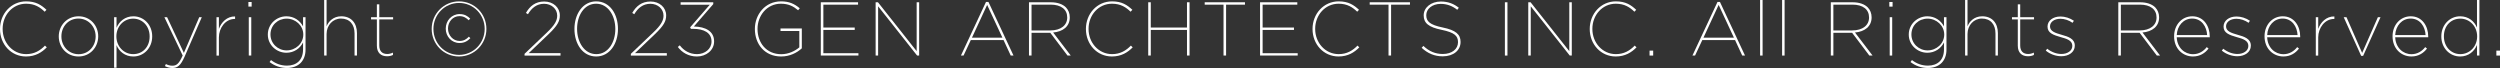 <?xml version="1.0" encoding="UTF-8"?><svg xmlns="http://www.w3.org/2000/svg" viewBox="0 0 331 9"><rect x="0" y="0" width="331" height="9" fill="#333333" stroke="none"/><g id="a"/><g id="b"><g id="c"><g><path d="M0,3.85v-.021C0,1.844,1.461,.181,3.462,.181c1.301,0,2.012,.484,2.692,1.119l-.24,.252c-.58-.565-1.291-1.059-2.461-1.059C1.671,.493,.35,1.995,.35,3.819v.02c0,1.825,1.34,3.327,3.112,3.327,1.091,0,1.871-.484,2.492-1.129l.24,.231c-.66,.676-1.511,1.21-2.752,1.21-1.981,0-3.442-1.623-3.442-3.629Z" style="fill:#fff;"/><path d="M7.78,4.838v-.02c0-1.422,1.071-2.661,2.622-2.661,1.541,0,2.601,1.219,2.601,2.641v.021c0,1.42-1.06,2.661-2.611,2.661-1.541,0-2.611-1.22-2.611-2.642Zm4.883-.01v-.021c0-1.279-.97-2.349-2.281-2.349-1.331,0-2.252,1.07-2.252,2.349v.021c0,1.28,.961,2.348,2.272,2.348,1.331,0,2.261-1.068,2.261-2.348Z" style="fill:#fff;"/><path d="M15.108,2.277h.32v1.402c.35-.846,1.131-1.522,2.231-1.522,1.361,0,2.492,1.098,2.492,2.65v.021c0,1.542-1.131,2.651-2.492,2.651-1.111,0-1.891-.666-2.231-1.503v2.994h-.32V2.277Zm4.703,2.561v-.02c0-1.341-.931-2.349-2.181-2.349-1.241,0-2.221,1.027-2.221,2.338v.021c0,1.31,.99,2.338,2.221,2.338,1.271,0,2.181-.967,2.181-2.328Z" style="fill:#fff;"/><path d="M26.378,2.277h.34l-2.271,5.212c-.53,1.209-.961,1.511-1.641,1.511-.37,0-.701-.11-.971-.251l.131-.273c.24,.132,.53,.223,.85,.223,.561,0,.891-.272,1.371-1.351l-2.422-5.07h.36l2.221,4.728,2.031-4.728Z" style="fill:#fff;"/><path d="M28.663,2.277h.32v1.552c.3-.867,1.071-1.682,2.141-1.653v.333h-.05c-1.221,0-2.091,1.19-2.091,2.439v2.409h-.32V2.277Z" style="fill:#fff;"/><path d="M32.888,.262h.43V.877h-.43V.262Zm.05,2.015h.33V7.357h-.33V2.277Z" style="fill:#fff;"/><path d="M35.691,8.214l.19-.262c.63,.485,1.331,.737,2.111,.737,1.271,0,2.131-.727,2.131-2.147v-.918c-.391,.776-1.181,1.361-2.202,1.361-1.311,0-2.461-1.028-2.461-2.399v-.02c0-1.381,1.151-2.409,2.461-2.409,1.021,0,1.811,.584,2.202,1.339v-1.219h.33V6.581c0,.747-.24,1.341-.65,1.754-.431,.434-1.071,.665-1.811,.665-.851,0-1.611-.262-2.301-.786Zm4.463-3.628v-.02c0-1.18-1.03-2.097-2.201-2.097-1.181,0-2.141,.887-2.141,2.087v.02c0,1.179,.97,2.096,2.141,2.096s2.201-.906,2.201-2.086Z" style="fill:#fff;"/><path d="M42.92,0h.32V3.487c.23-.605,.86-1.33,1.941-1.33,1.331,0,2.081,.906,2.081,2.228v2.972h-.32v-2.923c0-1.179-.631-1.976-1.801-1.976-1.061,0-1.901,.878-1.901,2.037v2.862h-.32V0Z" style="fill:#fff;"/><path d="M49.897,6.057V2.57h-.77v-.293h.77V.574h.32v1.703h1.831v.293h-1.831v3.458c0,.746,.391,1.119,1.051,1.119,.25,0,.501-.061,.761-.181v.311c-.25,.122-.51,.171-.79,.171-.811,0-1.341-.473-1.341-1.391Z" style="fill:#fff;"/><path d="M57.156,3.839v-.02c0-1.995,1.611-3.638,3.622-3.638,2.021,0,3.622,1.633,3.622,3.638v.02c0,1.996-1.611,3.64-3.622,3.64-2.021,0-3.622-1.633-3.622-3.64Zm7.014,0v-.02c0-1.885-1.49-3.427-3.392-3.427-1.902,0-3.392,1.552-3.392,3.427v.02c0,1.885,1.49,3.427,3.392,3.427,1.901,0,3.392-1.552,3.392-3.427Zm-5.153-.039v-.02c0-1.039,.781-1.916,1.831-1.916,.68,0,1.071,.272,1.411,.605l-.21,.212c-.28-.283-.65-.545-1.211-.545-.88,0-1.521,.746-1.521,1.633-.01,0-.01,.011,0,.021,0,.877,.66,1.633,1.531,1.633,.56,0,.91-.232,1.23-.565l.2,.192c-.35,.363-.761,.645-1.441,.645-1.04,0-1.821-.867-1.821-1.895Z" style="fill:#fff;"/><path d="M69.45,7.126l2.952-2.812c1.111-1.048,1.371-1.643,1.371-2.248,0-.878-.75-1.563-1.741-1.563-.97,0-1.641,.554-2.131,1.381l-.27-.171c.52-.897,1.25-1.512,2.421-1.512,1.221,0,2.071,.816,2.071,1.835v.02c0,.756-.32,1.35-1.501,2.48l-2.622,2.5h4.212v.322h-4.763v-.231Z" style="fill:#fff;"/><path d="M76.056,3.839v-.02c0-1.924,1.081-3.638,2.882-3.638,1.811,0,2.882,1.693,2.882,3.638v.02c0,1.926-1.08,3.64-2.882,3.64-1.811,0-2.882-1.694-2.882-3.64Zm5.413,.011v-.021c0-1.733-.951-3.336-2.542-3.336-1.591,0-2.521,1.573-2.521,3.316v.02c0,1.734,.95,3.337,2.542,3.337,1.591,0,2.521-1.583,2.521-3.316Z" style="fill:#fff;"/><path d="M83.526,7.126l2.952-2.812c1.111-1.048,1.371-1.643,1.371-2.248,0-.878-.75-1.563-1.741-1.563-.97,0-1.641,.554-2.131,1.381l-.27-.171c.52-.897,1.25-1.512,2.421-1.512,1.221,0,2.071,.816,2.071,1.835v.02c0,.756-.32,1.35-1.501,2.48l-2.622,2.5h4.212v.322h-4.763v-.231Z" style="fill:#fff;"/><path d="M89.743,6.219l.26-.222c.53,.706,1.311,1.169,2.281,1.169,1.041,0,1.921-.685,1.921-1.663v-.021c0-1.149-1.01-1.663-2.441-1.663h-.29l-.1-.201,2.601-2.994h-3.862V.301h4.323v.242l-2.571,2.964c1.571,.031,2.681,.645,2.681,1.965v.021c0,1.169-1.051,1.987-2.271,1.987-1.111,0-1.981-.525-2.532-1.261Z" style="fill:#fff;"/><path d="M99.945,3.85v-.021c0-1.895,1.351-3.648,3.462-3.648,1.101,0,1.781,.333,2.482,.917l-.22,.262c-.61-.514-1.25-.867-2.281-.867-1.861,0-3.091,1.593-3.091,3.326v.02c0,1.825,1.17,3.337,3.142,3.337,.981,0,1.831-.433,2.391-.907v-2.167h-2.492v-.333h2.822v2.631c-.65,.595-1.601,1.079-2.732,1.079-2.201,0-3.482-1.654-3.482-3.629Z" style="fill:#fff;"/><path d="M108.674,.301h4.933v.313h-4.593V3.648h4.152v.313h-4.152v3.084h4.643v.312h-4.983V.301Z" style="fill:#fff;"/><path d="M115.933,.301h.31l5.123,6.472V.301h.33V7.357h-.27l-5.163-6.521V7.357h-.33V.301Z" style="fill:#fff;"/><path d="M130.548,.252h.32l3.322,7.105h-.37l-.951-2.056h-4.333l-.961,2.056h-.35l3.322-7.105Zm2.171,4.737l-2.021-4.336-2.011,4.336h4.033Z" style="fill:#fff;"/><path d="M136.236,.301h2.892c.891,0,1.571,.252,2.001,.676,.32,.333,.51,.786,.51,1.31v.021c0,1.189-.911,1.885-2.201,1.996l2.331,3.053h-.43l-2.281-3.014h-2.481v3.014h-.34V.301Zm2.802,3.73c1.441,0,2.261-.705,2.261-1.703v-.021c0-1.059-.811-1.693-2.192-1.693h-2.531v3.417h2.461Z" style="fill:#fff;"/><path d="M143.774,3.85v-.021c0-1.986,1.461-3.648,3.462-3.648,1.301,0,2.012,.484,2.692,1.119l-.24,.252c-.58-.565-1.291-1.059-2.461-1.059-1.781,0-3.102,1.502-3.102,3.326v.02c0,1.825,1.34,3.327,3.112,3.327,1.091,0,1.871-.484,2.492-1.129l.24,.231c-.66,.676-1.511,1.21-2.752,1.21-1.981,0-3.442-1.623-3.442-3.629Z" style="fill:#fff;"/><path d="M152.024,.301h.34V3.648h4.793V.301h.34V7.357h-.34V3.961h-4.793v3.396h-.34V.301Z" style="fill:#fff;"/><path d="M161.994,.615h-2.492V.301h5.333v.313h-2.501V7.357h-.34V.615Z" style="fill:#fff;"/><path d="M166.831,.301h4.933v.313h-4.593V3.648h4.152v.313h-4.152v3.084h4.643v.312h-4.983V.301Z" style="fill:#fff;"/><path d="M173.779,3.85v-.021c0-1.986,1.461-3.648,3.462-3.648,1.301,0,2.012,.484,2.692,1.119l-.241,.252c-.58-.565-1.291-1.059-2.461-1.059-1.781,0-3.102,1.502-3.102,3.326v.02c0,1.825,1.34,3.327,3.112,3.327,1.091,0,1.871-.484,2.492-1.129l.24,.231c-.66,.676-1.511,1.21-2.752,1.21-1.981,0-3.442-1.623-3.442-3.629Z" style="fill:#fff;"/><path d="M183.84,.615h-2.492V.301h5.333v.313h-2.501V7.357h-.34V.615Z" style="fill:#fff;"/><path d="M188.226,6.329l.23-.252c.741,.706,1.561,1.07,2.582,1.07,1.211,0,2.001-.666,2.001-1.552v-.021c0-.826-.47-1.27-2.161-1.622-1.711-.343-2.382-.888-2.382-1.906v-.021c0-1.008,.951-1.824,2.272-1.824,.961,0,1.721,.302,2.381,.827l-.21,.272c-.64-.514-1.371-.786-2.191-.786-1.151,0-1.911,.695-1.911,1.481v.02c0,.817,.47,1.271,2.171,1.623,1.741,.353,2.371,.918,2.371,1.905v.021c0,1.088-.931,1.895-2.362,1.895-1.091,0-2.001-.393-2.791-1.13Z" style="fill:#fff;"/><path d="M199.248,.301h.34V7.357h-.34V.301Z" style="fill:#fff;"/><path d="M202.342,.301h.31l5.123,6.472V.301h.33V7.357h-.27l-5.163-6.521V7.357h-.33V.301Z" style="fill:#fff;"/><path d="M210.481,3.85v-.021c0-1.986,1.461-3.648,3.462-3.648,1.301,0,2.012,.484,2.692,1.119l-.241,.252c-.58-.565-1.291-1.059-2.461-1.059-1.781,0-3.102,1.502-3.102,3.326v.02c0,1.825,1.34,3.327,3.112,3.327,1.091,0,1.871-.484,2.492-1.129l.24,.231c-.66,.676-1.511,1.21-2.752,1.21-1.981,0-3.442-1.623-3.442-3.629Z" style="fill:#fff;"/><path d="M218.4,6.703h.481v.654h-.481v-.654Z" style="fill:#fff;"/><path d="M227.399,.252h.32l3.322,7.105h-.37l-.951-2.056h-4.333l-.961,2.056h-.35l3.322-7.105Zm2.171,4.737l-2.021-4.336-2.011,4.336h4.033Z" style="fill:#fff;"/><path d="M233.037,0h.33V7.357h-.33V0Z" style="fill:#fff;"/><path d="M235.95,0h.33V7.357h-.33V0Z" style="fill:#fff;"/><path d="M242.398,.301h2.892c.891,0,1.571,.252,2.001,.676,.32,.333,.51,.786,.51,1.31v.021c0,1.189-.911,1.885-2.201,1.996l2.331,3.053h-.43l-2.281-3.014h-2.481v3.014h-.34V.301Zm2.802,3.73c1.441,0,2.261-.705,2.261-1.703v-.021c0-1.059-.811-1.693-2.192-1.693h-2.531v3.417h2.461Z" style="fill:#fff;"/><path d="M250.147,.262h.43V.877h-.43V.262Zm.05,2.015h.33V7.357h-.33V2.277Z" style="fill:#fff;"/><path d="M252.951,8.214l.19-.262c.63,.485,1.331,.737,2.111,.737,1.271,0,2.131-.727,2.131-2.147v-.918c-.391,.776-1.181,1.361-2.202,1.361-1.311,0-2.461-1.028-2.461-2.399v-.02c0-1.381,1.151-2.409,2.461-2.409,1.021,0,1.811,.584,2.202,1.339v-1.219h.33V6.581c0,.747-.24,1.341-.65,1.754-.431,.434-1.071,.665-1.811,.665-.851,0-1.611-.262-2.301-.786Zm4.463-3.628v-.02c0-1.18-1.03-2.097-2.201-2.097-1.181,0-2.141,.887-2.141,2.087v.02c0,1.179,.97,2.096,2.141,2.096s2.201-.906,2.201-2.086Z" style="fill:#fff;"/><path d="M260.179,0h.32V3.487c.23-.605,.86-1.33,1.941-1.33,1.331,0,2.081,.906,2.081,2.228v2.972h-.32v-2.923c0-1.179-.631-1.976-1.801-1.976-1.061,0-1.901,.878-1.901,2.037v2.862h-.32V0Z" style="fill:#fff;"/><path d="M267.156,6.057V2.57h-.77v-.293h.77V.574h.32v1.703h1.831v.293h-1.831v3.458c0,.746,.391,1.119,1.051,1.119,.25,0,.501-.061,.761-.181v.311c-.25,.122-.51,.171-.79,.171-.811,0-1.341-.473-1.341-1.391Z" style="fill:#fff;"/><path d="M270.861,6.703l.19-.252c.561,.443,1.231,.695,1.882,.695,.811,0,1.441-.433,1.441-1.059v-.021c0-.715-.761-.938-1.531-1.148-.941-.272-1.751-.534-1.751-1.381v-.021c0-.755,.691-1.331,1.721-1.331,.58,0,1.241,.202,1.771,.565l-.18,.272c-.481-.343-1.071-.534-1.601-.534-.83,0-1.381,.433-1.381,.997v.021c0,.635,.71,.867,1.531,1.098,.92,.252,1.751,.545,1.751,1.432v.02c0,.837-.781,1.391-1.791,1.391-.721,0-1.501-.282-2.051-.745Z" style="fill:#fff;"/><path d="M280.462,.301h2.892c.891,0,1.571,.252,2.001,.676,.32,.333,.51,.786,.51,1.31v.021c0,1.189-.911,1.885-2.201,1.996l2.331,3.053h-.43l-2.281-3.014h-2.481v3.014h-.34V.301Zm2.802,3.73c1.441,0,2.261-.705,2.261-1.703v-.021c0-1.059-.811-1.693-2.192-1.693h-2.531v3.417h2.461Z" style="fill:#fff;"/><path d="M287.85,4.818v-.021c0-1.492,1.021-2.641,2.411-2.641,1.521,0,2.311,1.31,2.311,2.671v.11h-4.372c.06,1.381,1.03,2.238,2.161,2.238,.78,0,1.411-.414,1.811-.938l.24,.192c-.46,.605-1.14,1.049-2.061,1.049-1.36,0-2.501-1.039-2.501-2.661Zm4.373-.171c-.05-1.109-.721-2.188-1.981-2.188-1.14,0-1.981,.938-2.041,2.188h4.022Z" style="fill:#fff;"/><path d="M294.168,6.703l.19-.252c.561,.443,1.231,.695,1.882,.695,.811,0,1.441-.433,1.441-1.059v-.021c0-.715-.761-.938-1.531-1.148-.941-.272-1.751-.534-1.751-1.381v-.021c0-.755,.691-1.331,1.721-1.331,.58,0,1.241,.202,1.771,.565l-.18,.272c-.48-.343-1.071-.534-1.6-.534-.831,0-1.381,.433-1.381,.997v.021c0,.635,.71,.867,1.531,1.098,.92,.252,1.751,.545,1.751,1.432v.02c0,.837-.781,1.391-1.791,1.391-.721,0-1.501-.282-2.051-.745Z" style="fill:#fff;"/><path d="M299.824,4.818v-.021c0-1.492,1.021-2.641,2.411-2.641,1.521,0,2.311,1.31,2.311,2.671v.11h-4.372c.06,1.381,1.03,2.238,2.161,2.238,.78,0,1.411-.414,1.811-.938l.24,.192c-.46,.605-1.141,1.049-2.061,1.049-1.36,0-2.501-1.039-2.501-2.661Zm4.373-.171c-.05-1.109-.721-2.188-1.981-2.188-1.14,0-1.981,.938-2.041,2.188h4.022Z" style="fill:#fff;"/><path d="M306.612,2.277h.32v1.552c.3-.867,1.071-1.682,2.141-1.653v.333h-.05c-1.221,0-2.091,1.19-2.091,2.439v2.409h-.32V2.277Z" style="fill:#fff;"/><path d="M310.307,2.277h.371l2.071,4.728,2.081-4.728h.35l-2.301,5.121h-.26l-2.312-5.121Z" style="fill:#fff;"/><path d="M316.774,4.818v-.021c0-1.492,1.021-2.641,2.411-2.641,1.521,0,2.311,1.31,2.311,2.671v.11h-4.372c.06,1.381,1.03,2.238,2.161,2.238,.78,0,1.411-.414,1.811-.938l.24,.192c-.46,.605-1.141,1.049-2.061,1.049-1.36,0-2.501-1.039-2.501-2.661Zm4.373-.171c-.05-1.109-.721-2.188-1.981-2.188-1.14,0-1.981,.938-2.041,2.188h4.022Z" style="fill:#fff;"/><path d="M323.231,4.828v-.021c0-1.541,1.131-2.65,2.492-2.65,1.111,0,1.891,.665,2.231,1.501V0h.32V7.357h-.32v-1.401c-.35,.847-1.131,1.523-2.231,1.523-1.361,0-2.492-1.099-2.492-2.651Zm4.743,0v-.021c0-1.311-.99-2.338-2.221-2.338-1.271,0-2.181,.968-2.181,2.328v.021c0,1.339,.931,2.348,2.181,2.348,1.241,0,2.221-1.028,2.221-2.338Z" style="fill:#fff;"/><path d="M330.519,6.703h.481v.654h-.481v-.654Z" style="fill:#fff;"/></g></g></g></svg>